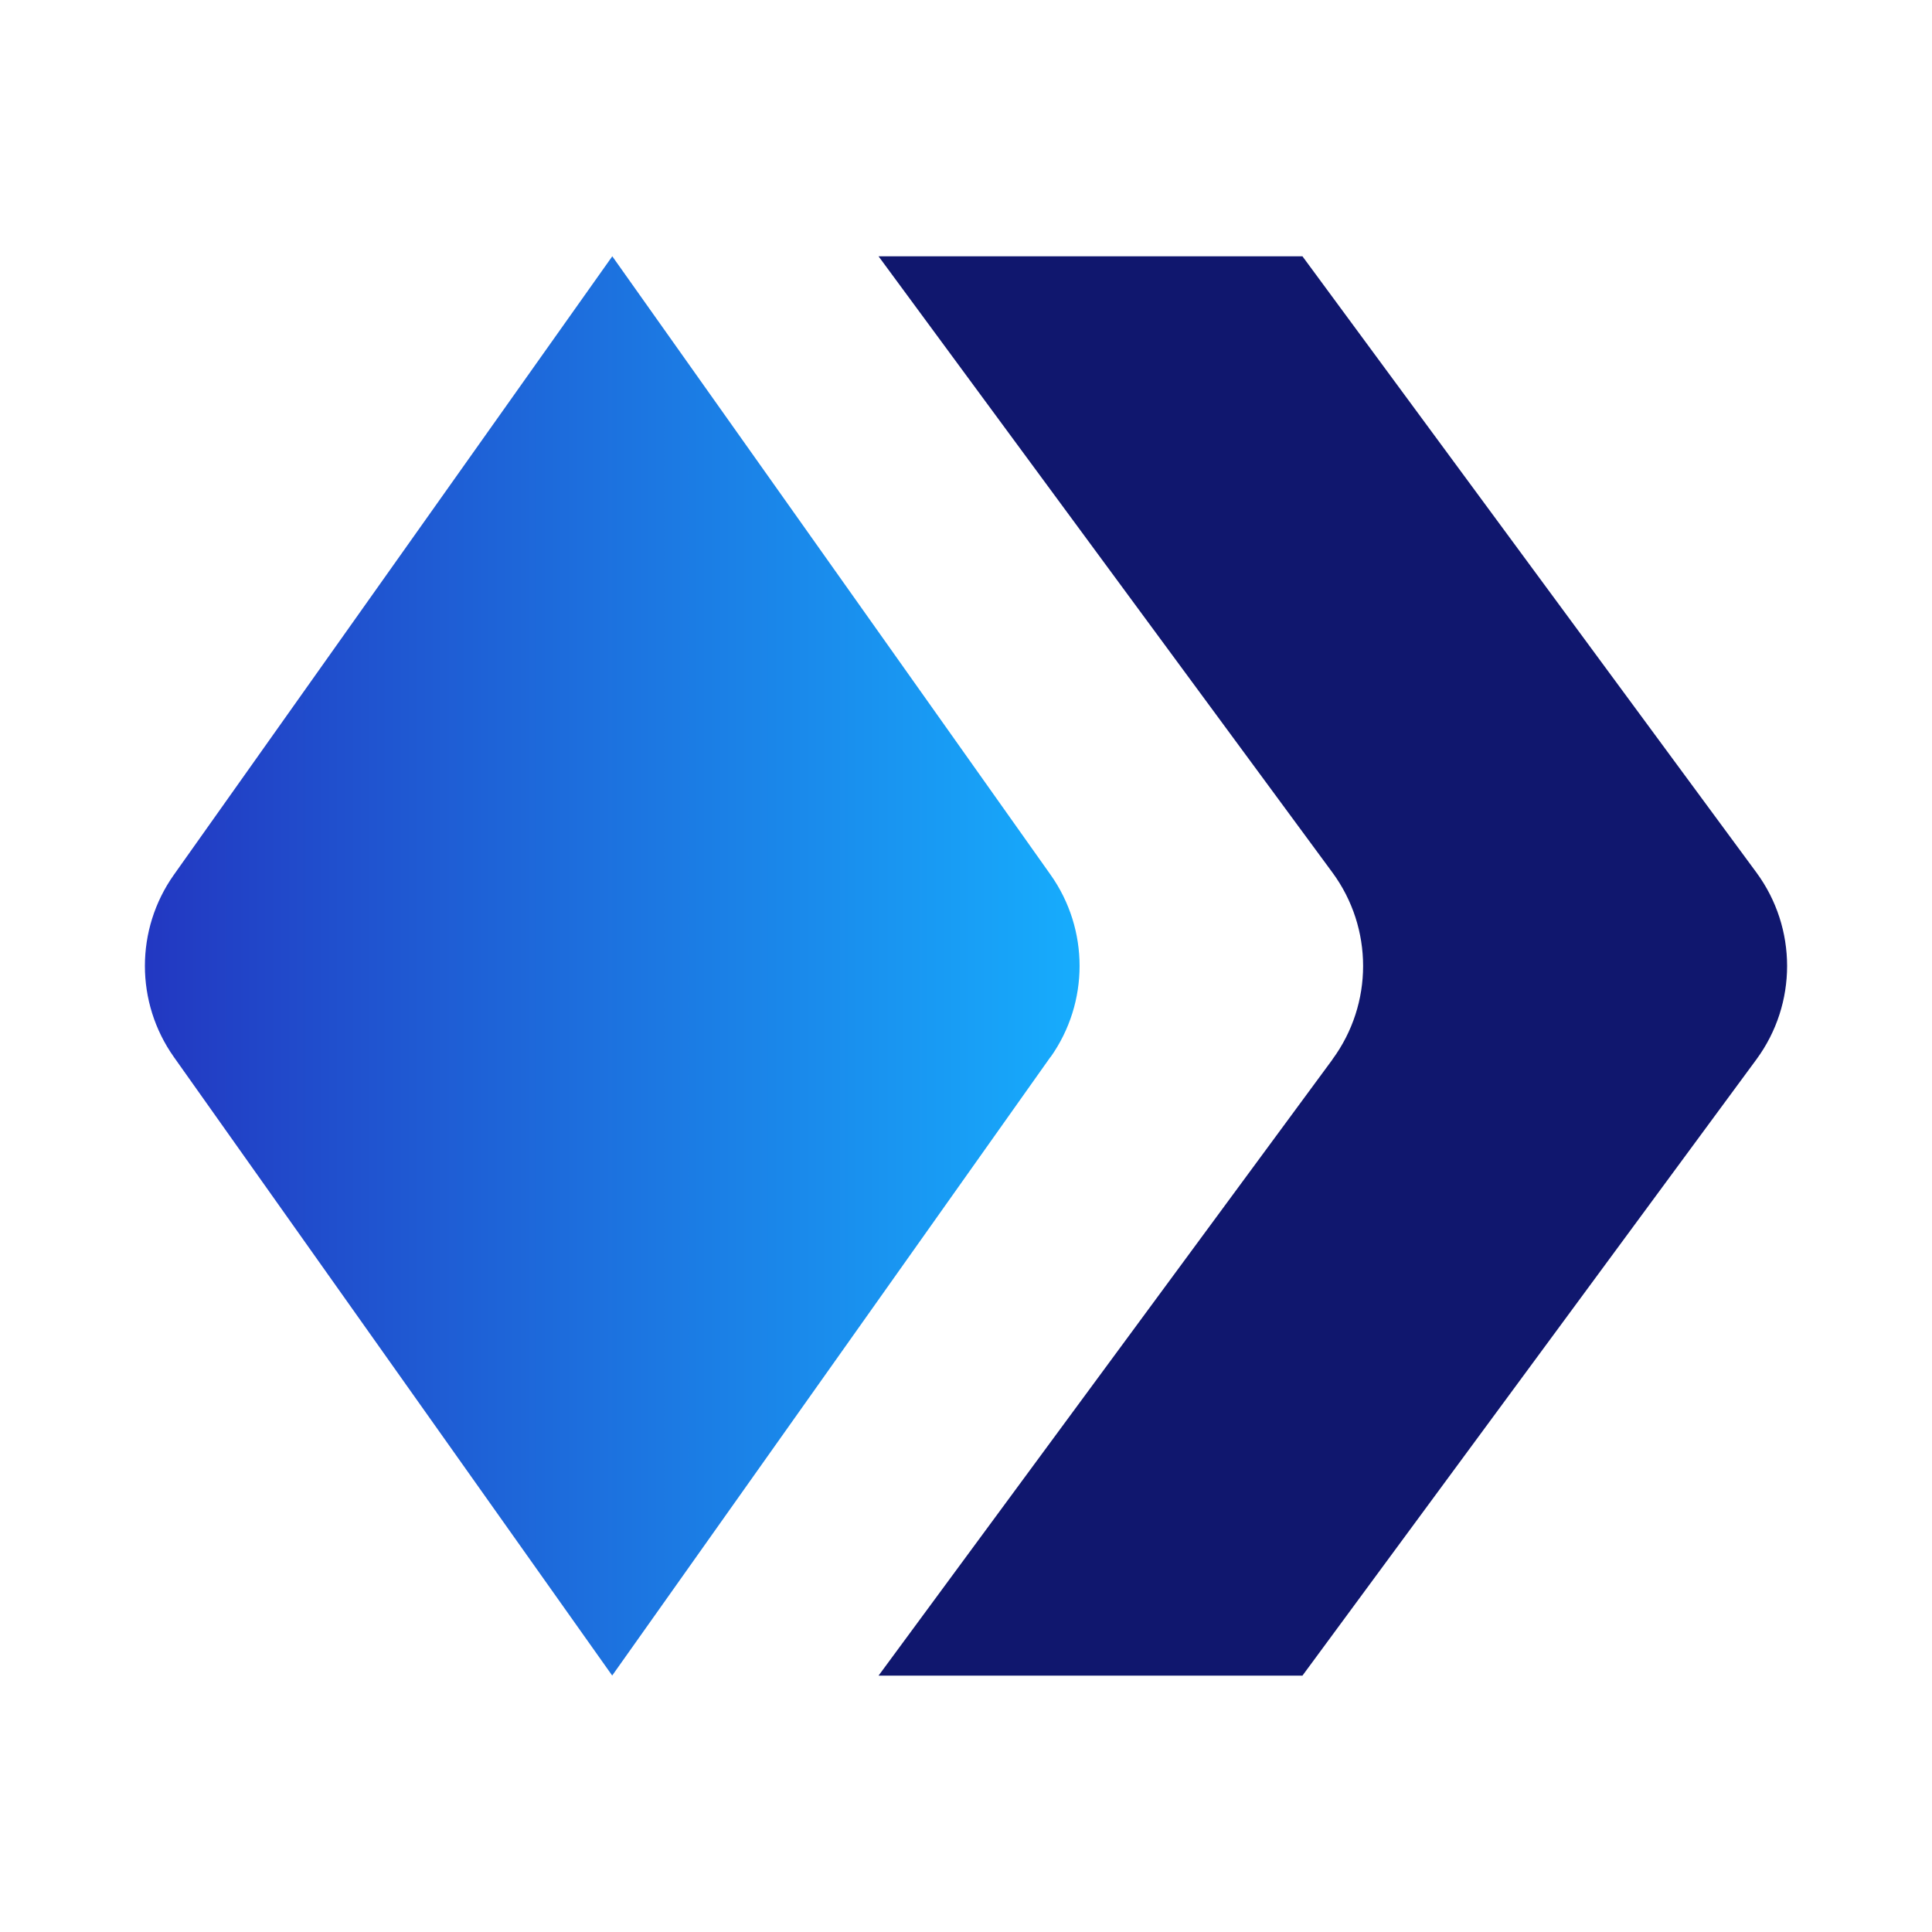 <svg width="320" height="320" viewBox="0 0 320 320" fill="none" xmlns="http://www.w3.org/2000/svg">
<path d="M220.684 175.481C227.47 166.268 227.47 153.72 220.684 144.507L145.514 42.45H215.725L290.911 144.507C297.697 153.72 297.697 166.268 290.911 175.481L215.725 277.538H145.514L220.7 175.481H220.684Z" fill="#10176E"/>
<path d="M174.009 175.084C180.413 166.046 180.413 153.926 174.009 144.888L101.414 42.45L28.803 144.888C22.399 153.926 22.399 166.046 28.803 175.084L101.398 277.522L173.993 175.068L174.009 175.084Z" fill="url(#paint0_linear_218_8802)"/>
<defs>
<linearGradient id="paint0_linear_218_8802" x1="184.725" y1="159.97" x2="18.12" y2="159.97" gradientUnits="userSpaceOnUse">
<stop stop-color="#16B1FF"/>
<stop offset="1" stop-color="#2333BF"/>
</linearGradient>
</defs>
</svg>
